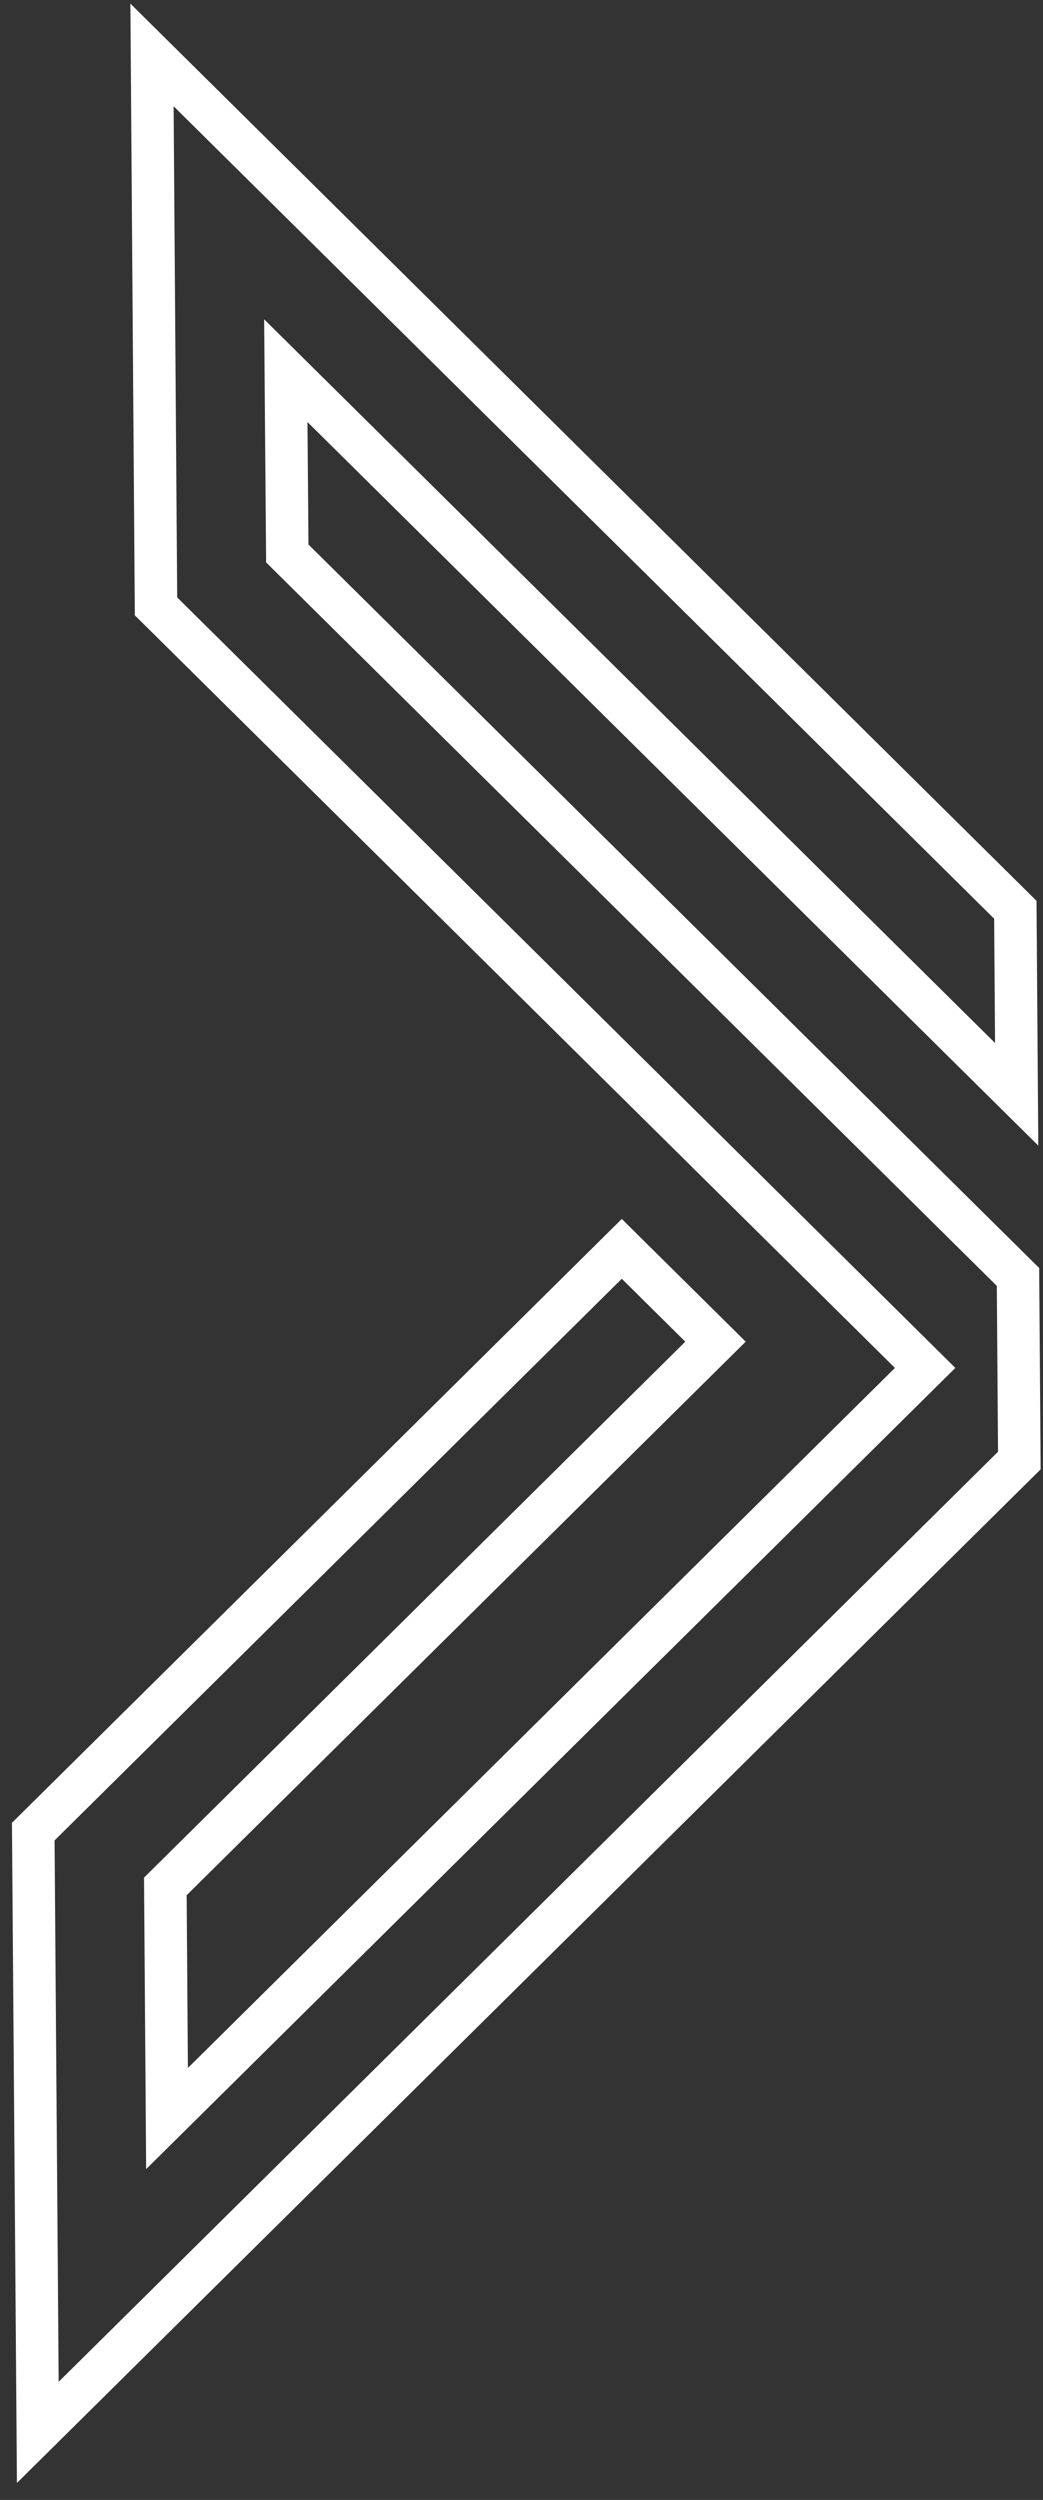 <svg width="38" height="91" viewBox="0 0 38 91" fill="none" xmlns="http://www.w3.org/2000/svg">
<rect x="0" y="0" width="38" height="91" fill="#333333" stroke="none"/>
<path d="M5.684 22.073L33.706 49.794L6.085 77.117L6.024 68.667L26.068 48.838L22.654 45.46L1.212 66.672L1.377 88.541L37.138 53.165L37.089 46.482L10.467 20.147L10.413 13.493L37.041 39.834L36.992 33.116L5.538 2L5.684 22.073Z" stroke="white" stroke-width="1.548"/>
</svg>

